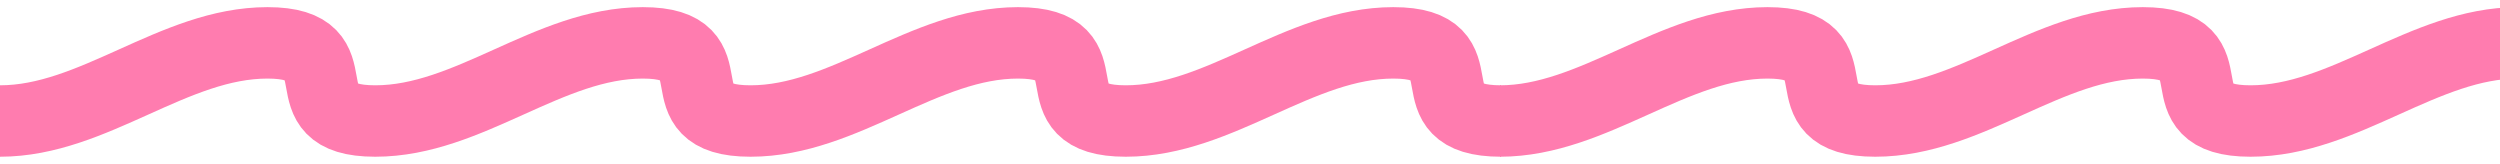 <svg xmlns="http://www.w3.org/2000/svg" xmlns:xlink="http://www.w3.org/1999/xlink" width="175" height="11.471" viewBox="0 0 175 11.471"><defs><clipPath id="a"><rect width="175" height="11.471" fill="none"/></clipPath></defs><g clip-path="url(#a)"><g transform="translate(-402 -129.002)"><path d="M22218,16920.473c6.568,0,12.156-5.471,18.723-5.471s.98,5.471,7.547,5.471,12.154-5.471,18.723-5.471.977,5.471,7.545,5.471,12.154-5.471,18.721-5.471.98,5.471,7.547,5.471,12.156-5.471,18.723-5.471.979,5.471,7.547,5.471" transform="translate(-21816 -16783)" fill="rgba(255,255,255,0)" stroke="#ff7caf" stroke-width="5"/></g><g transform="translate(-297 -129.002)"><path d="M22218,16920.473c6.568,0,12.156-5.471,18.723-5.471s.98,5.471,7.547,5.471,12.154-5.471,18.723-5.471.977,5.471,7.545,5.471,12.154-5.471,18.721-5.471.98,5.471,7.547,5.471,12.156-5.471,18.723-5.471.979,5.471,7.547,5.471" transform="translate(-21816 -16783)" fill="rgba(255,255,255,0)" stroke="#ff7caf" stroke-width="5"/></g></g></svg>